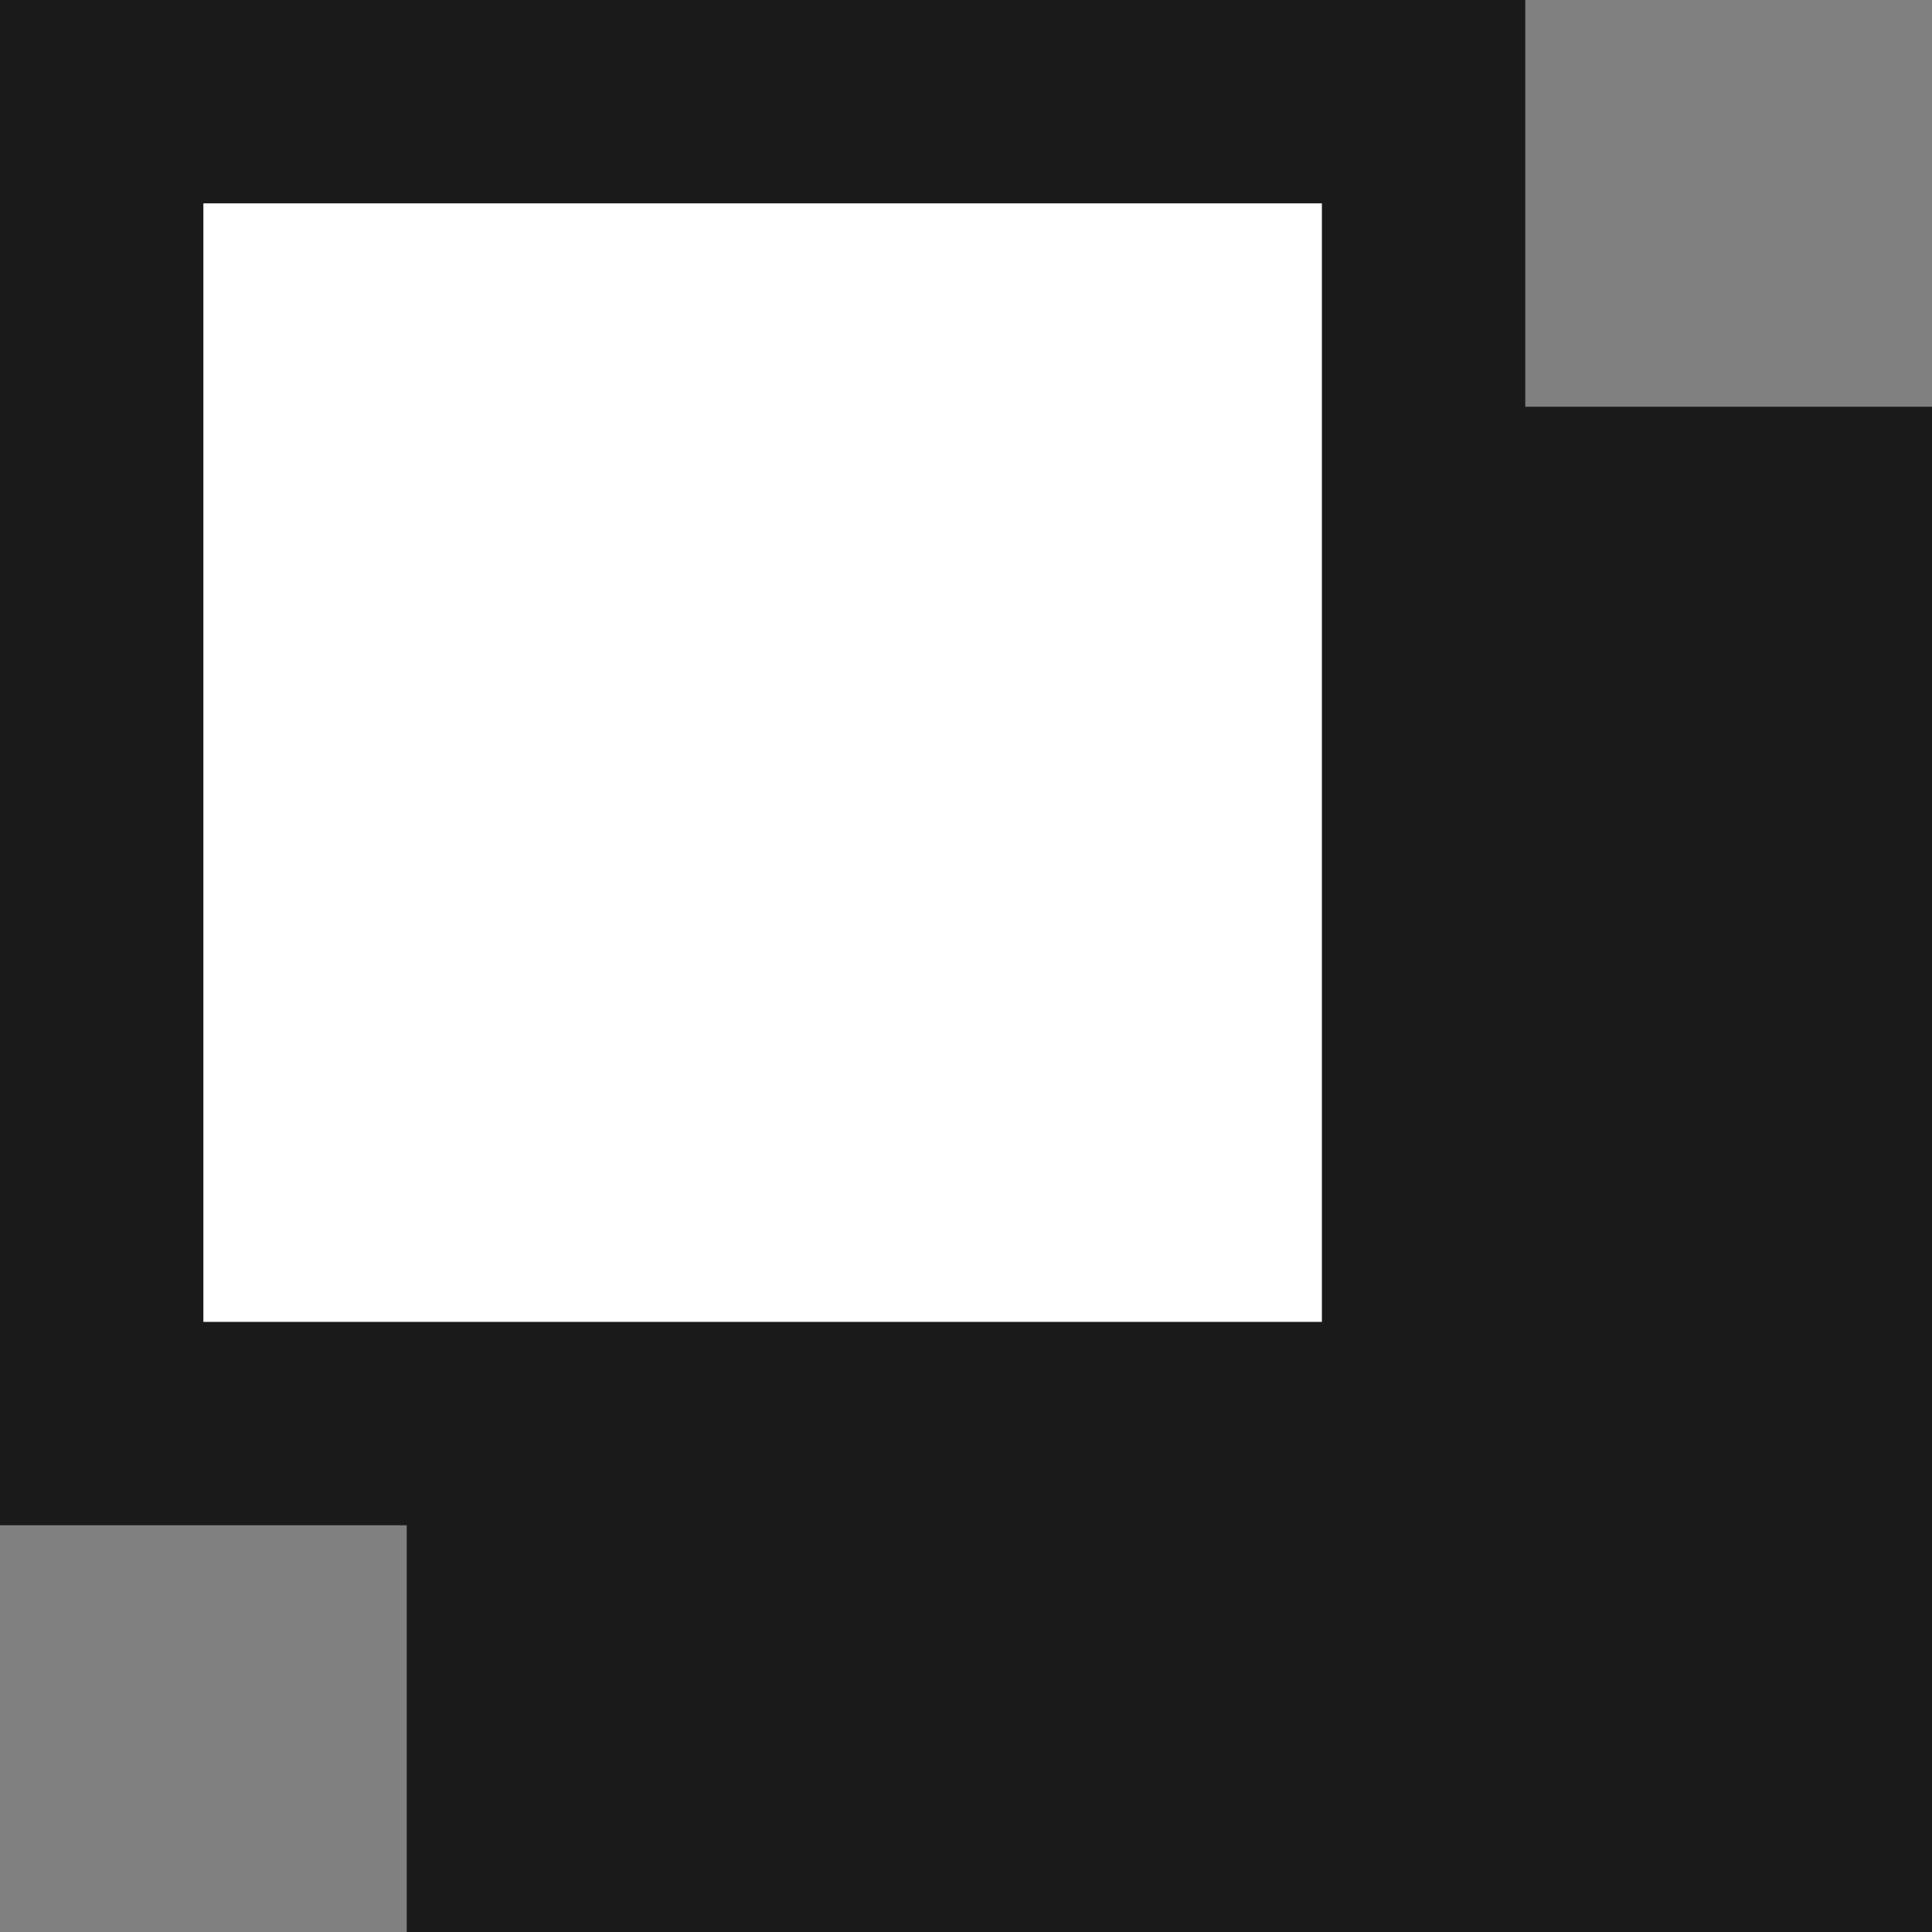 <svg xmlns="http://www.w3.org/2000/svg" width="19" height="19"><rect width="100%" height="100%" fill="#808080" stroke="none"/><path data-name="長方形 2457" fill="#1a1a1a" d="M4 4h15v15H4z"/><path data-name="長方形 2458" fill="#fff" d="M1 1h13v13H1z"/><path data-name="パス 200" d="M2 2h11v11H2ZM0 15h15V0H0Z" fill="#1a1a1a"/></svg>